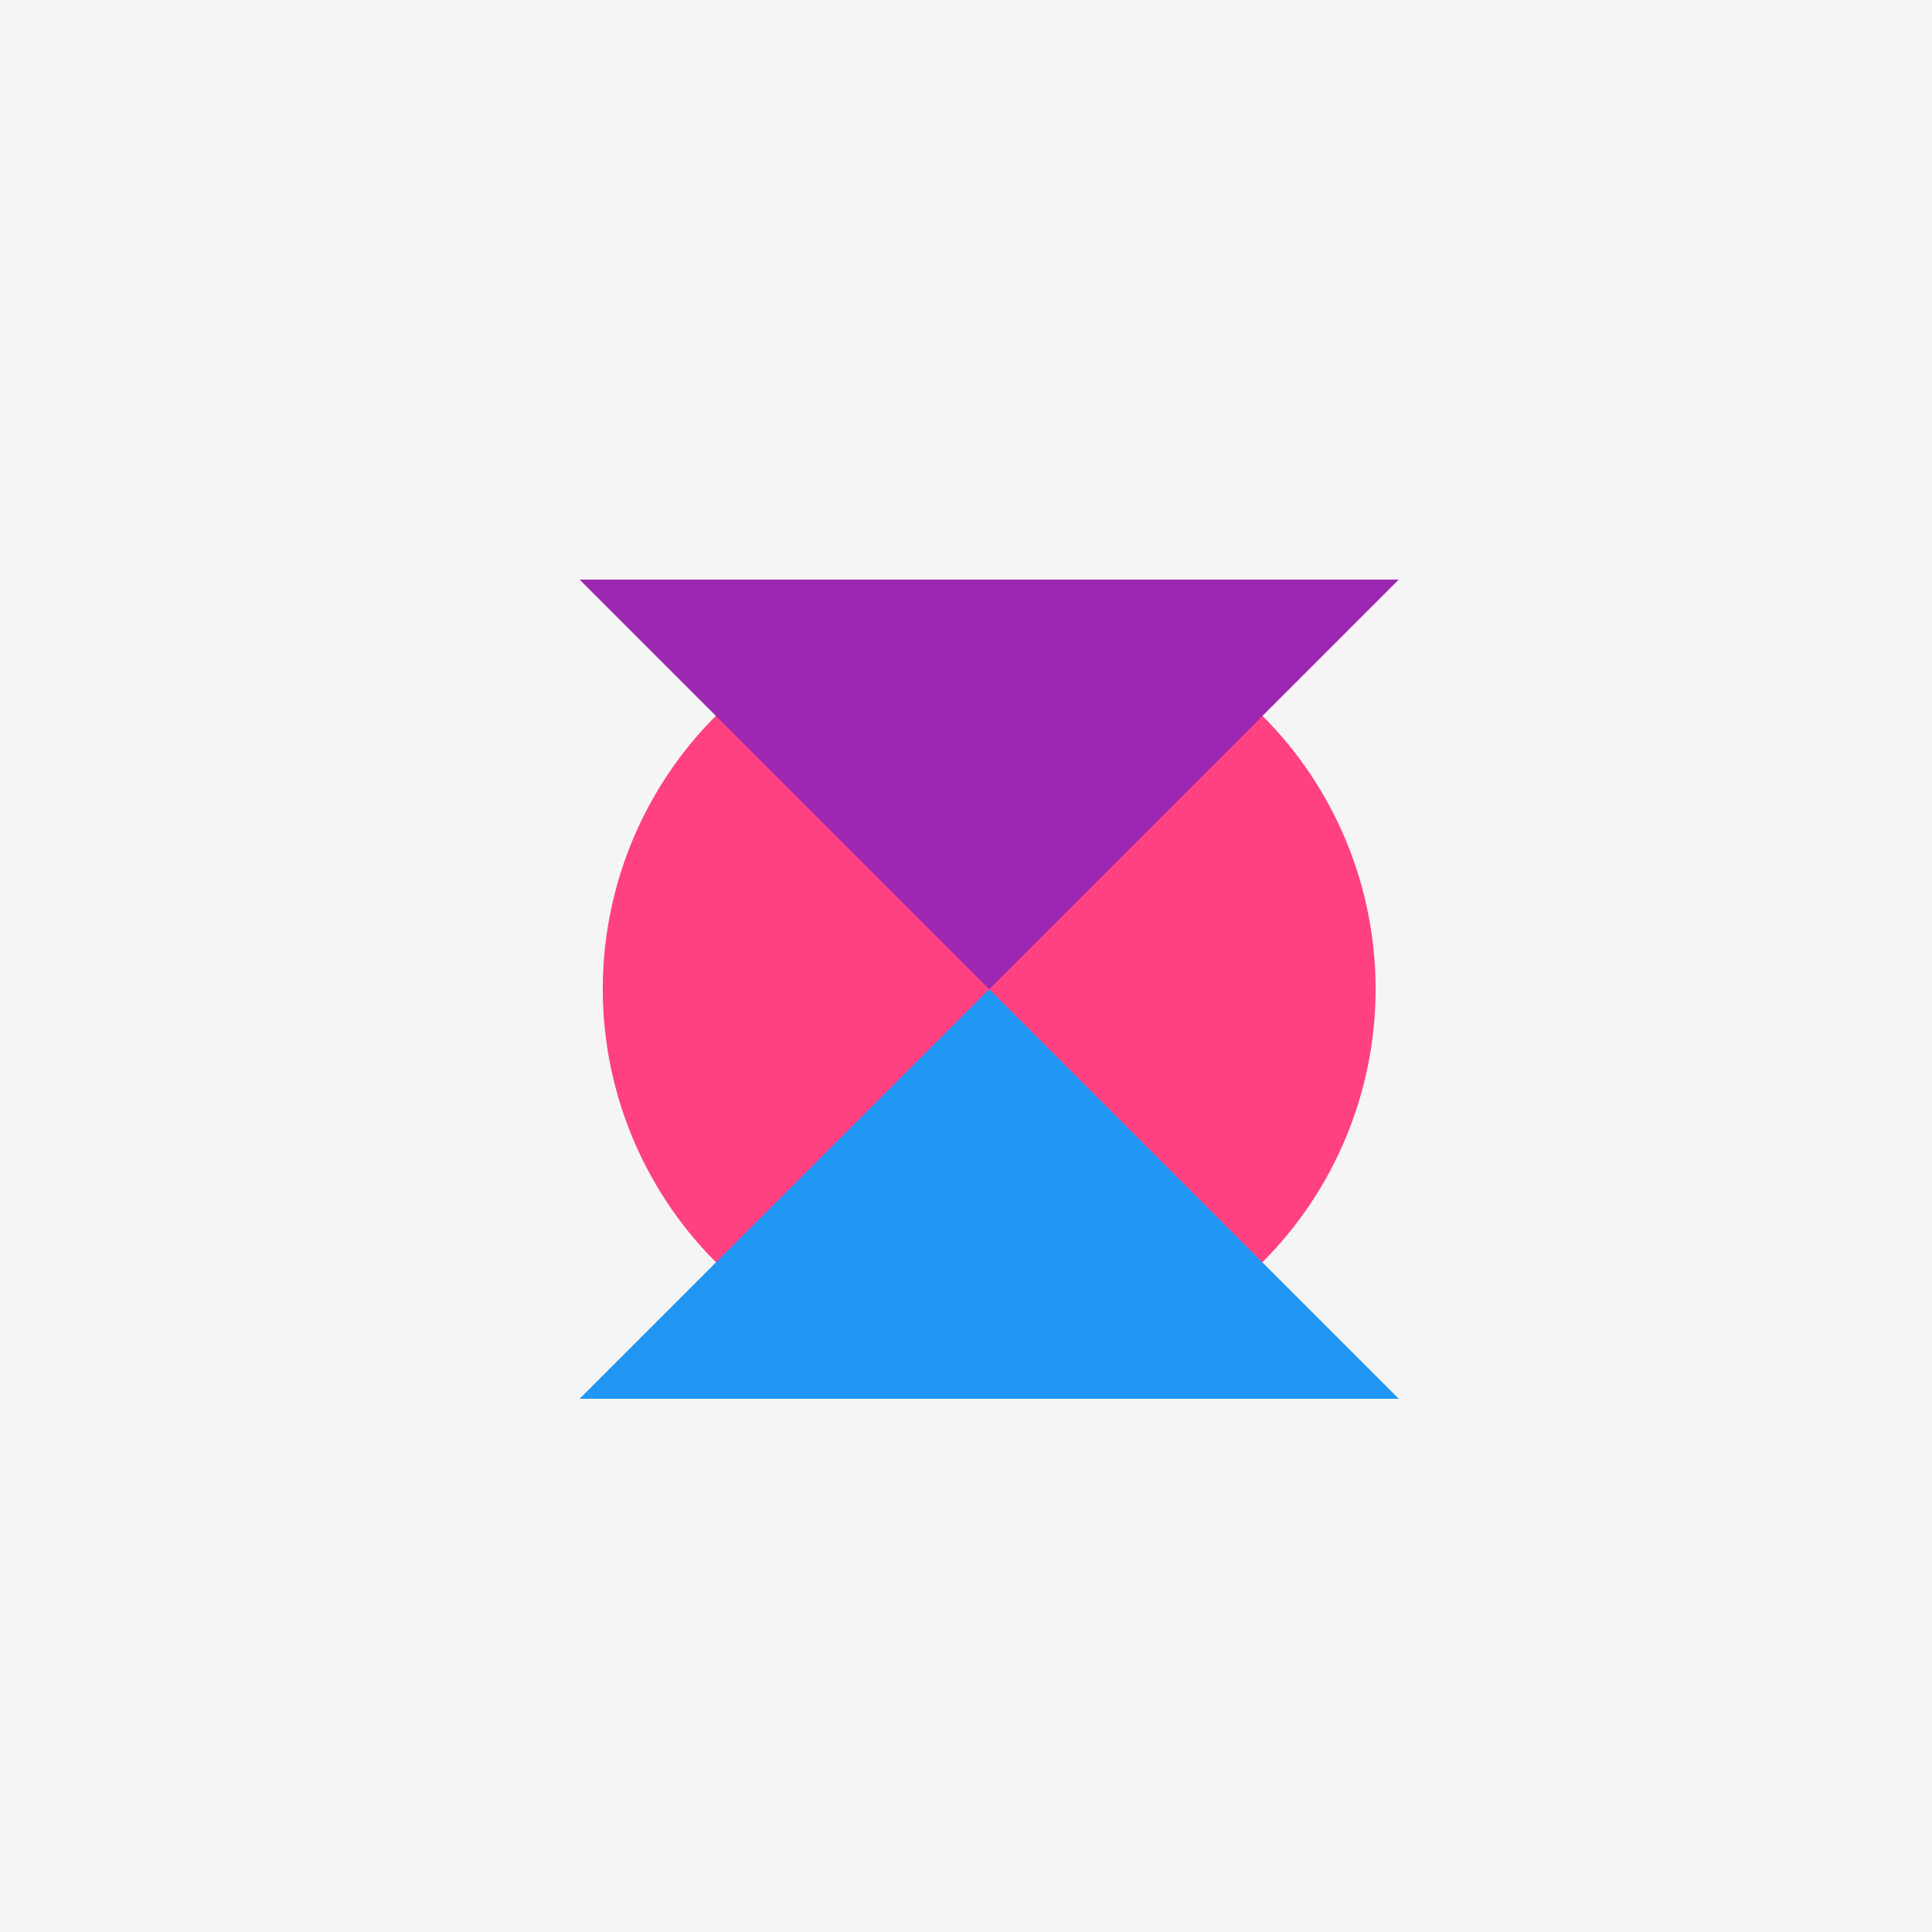 <!--

Generated by DrawGPT.
Free, open source, AI generated images in SVG, PNG, and HTML Canvas format.
https://drawgpt.ai

Created: 2023-09-26T08:09:05.271Z
Link: https://drawgpt.ai/prompt/37991/

-->
<svg xmlns="http://www.w3.org/2000/svg" xmlns:xlink="http://www.w3.org/1999/xlink" width="500" height="500"><defs/><g><rect fill="#f5f5f5" stroke="none" x="0" y="0" width="512" height="512"/><path fill="#ff4081" stroke="none" paint-order="stroke fill markers" d=" M 356 256 A 100 100 0 1 1 356 255.9"/><path fill="#9c27b0" stroke="none" paint-order="stroke fill markers" d=" M 256 256 L 150 150 L 362 150 Z"/><path fill="#2196f3" stroke="none" paint-order="stroke fill markers" d=" M 256 256 L 150 362 L 362 362 Z"/></g></svg>